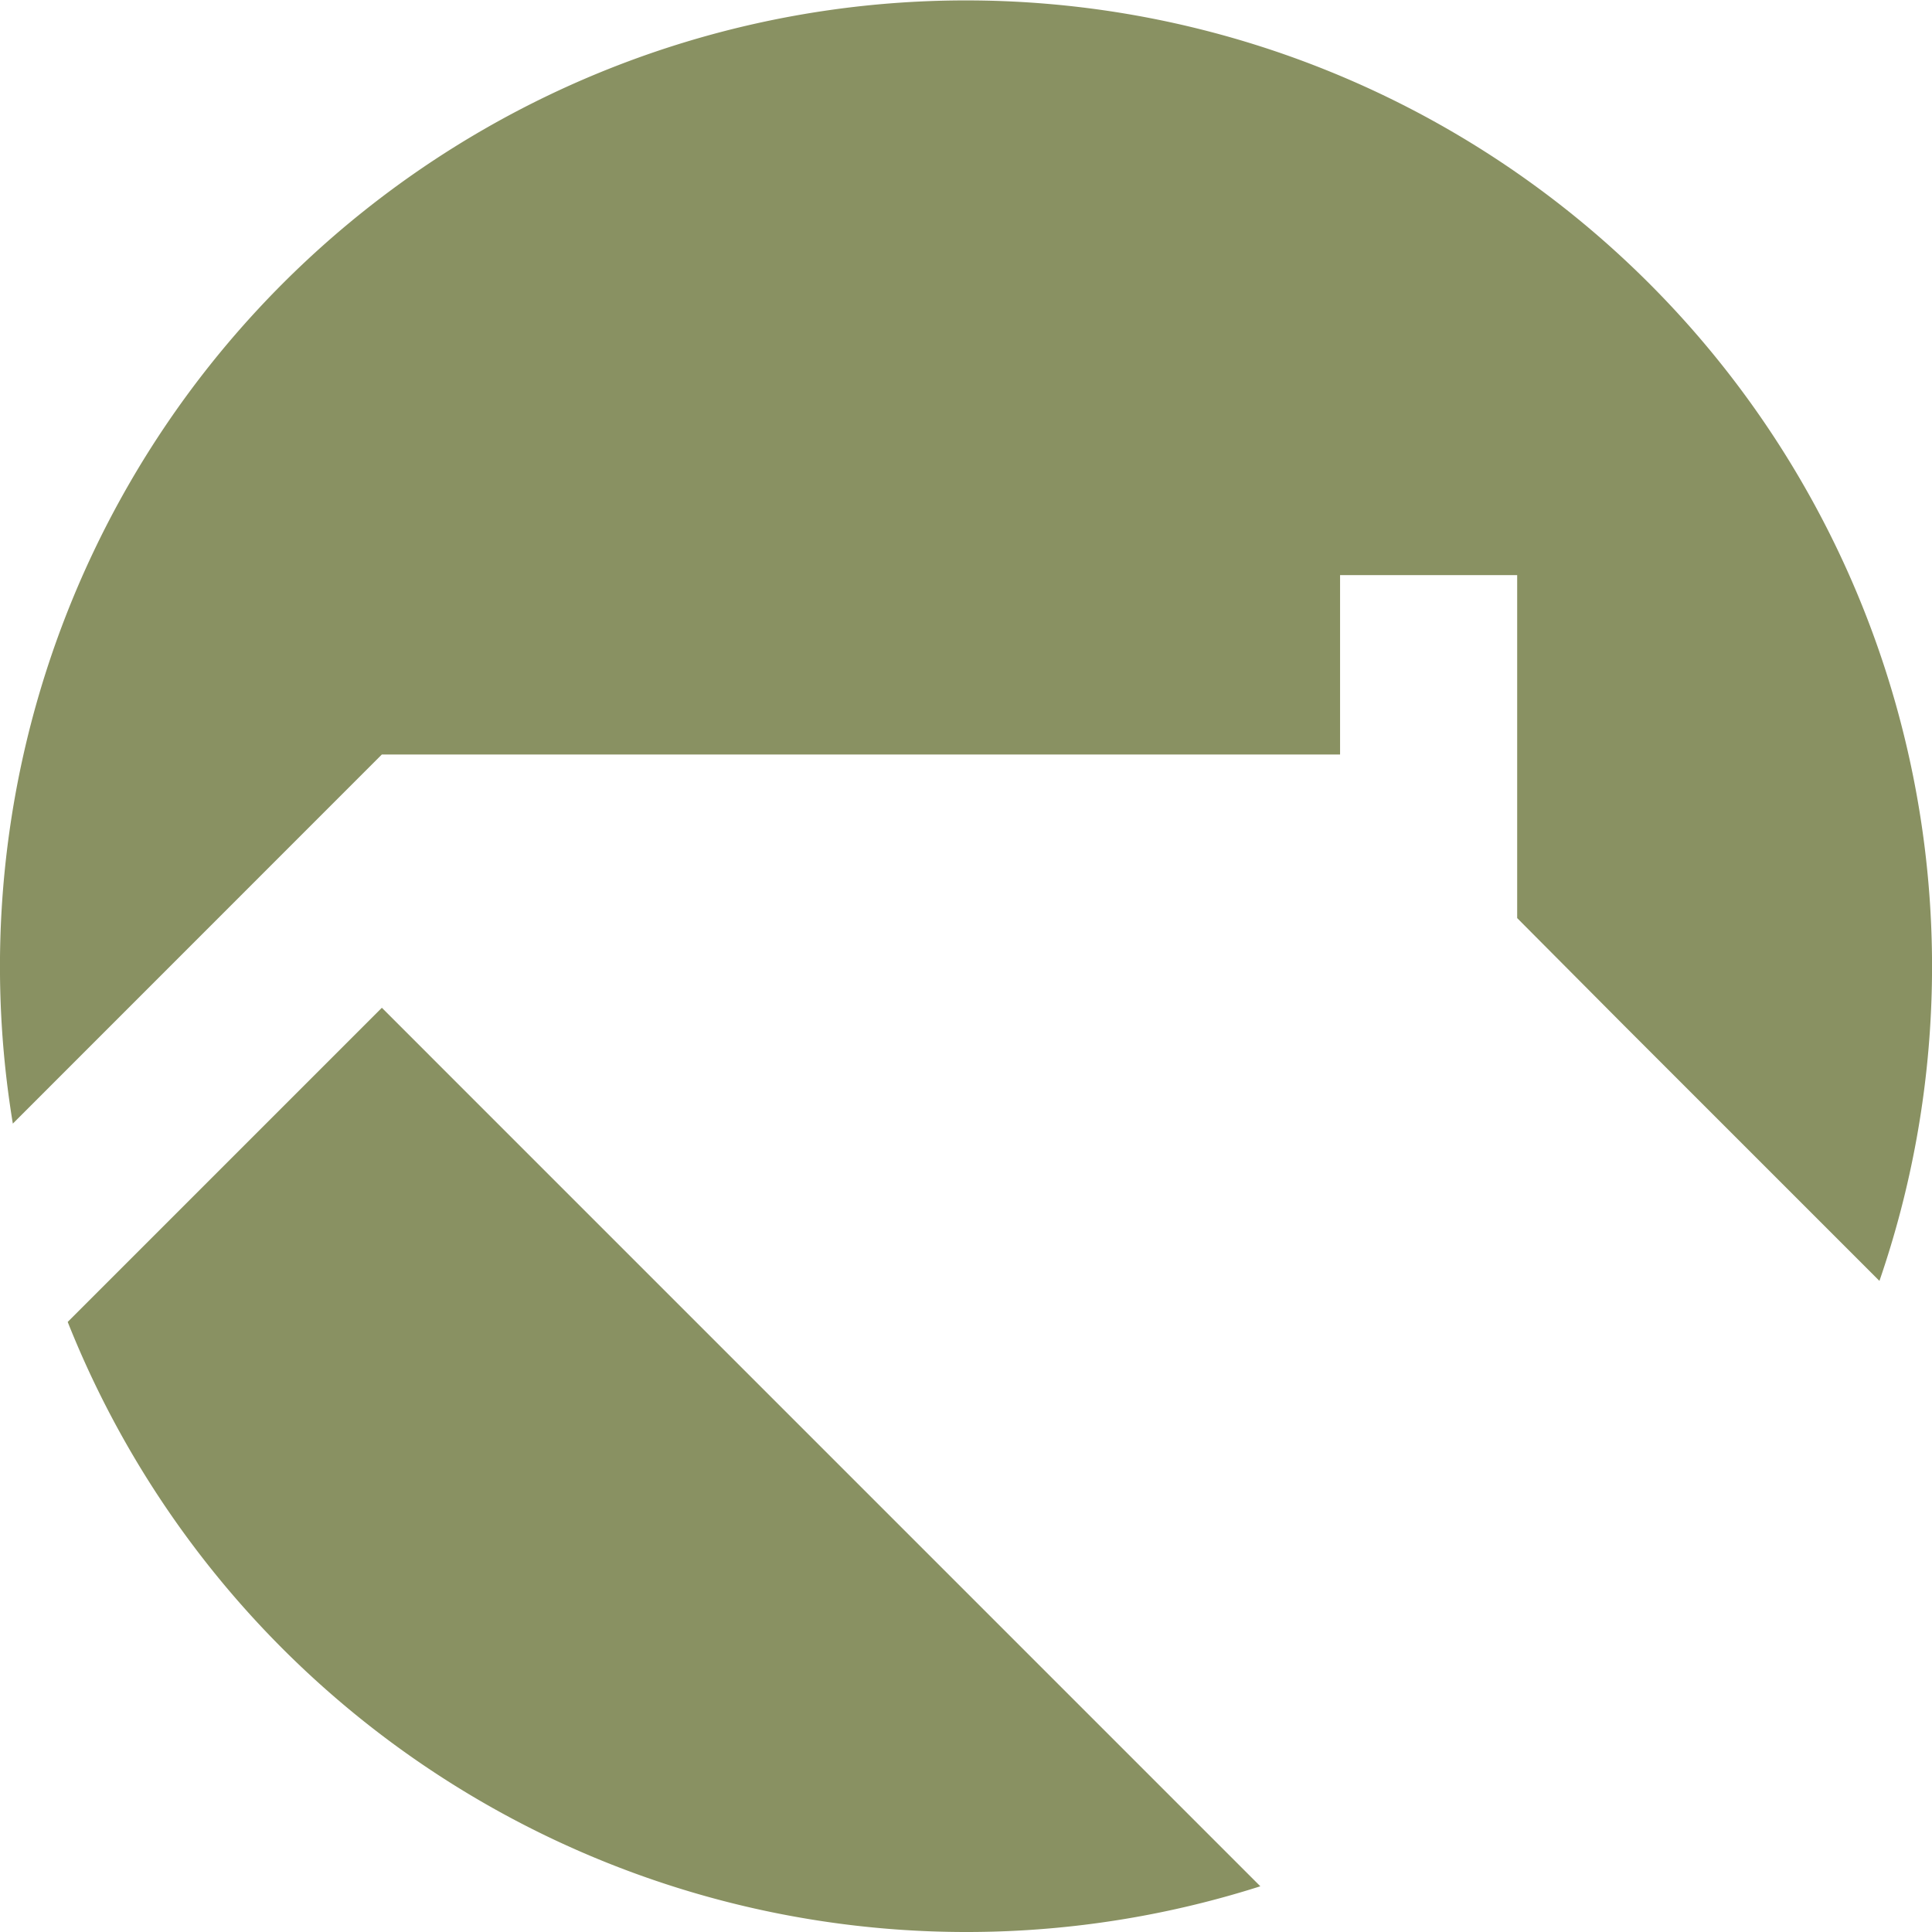 <svg id="Group_13" data-name="Group 13" xmlns="http://www.w3.org/2000/svg" width="168.267" height="168.267" viewBox="0 0 168.267 168.267">
  <path id="Path_34" data-name="Path 34" d="M975.105,506.9h83.455V491.278h15.425v29.87l9.251,9.3,22.3,22.3a84.137,84.137,0,1,0-162.571-13.7Z" transform="translate(-941.847 -441.188)" fill="#899162"/>
  <path id="Path_35" data-name="Path 35" d="M985.2,679.207l-27.361,27.362a84.227,84.227,0,0,0,103.872,49.151Z" transform="translate(-951.942 -591.435)" fill="#899162"/>
</svg>